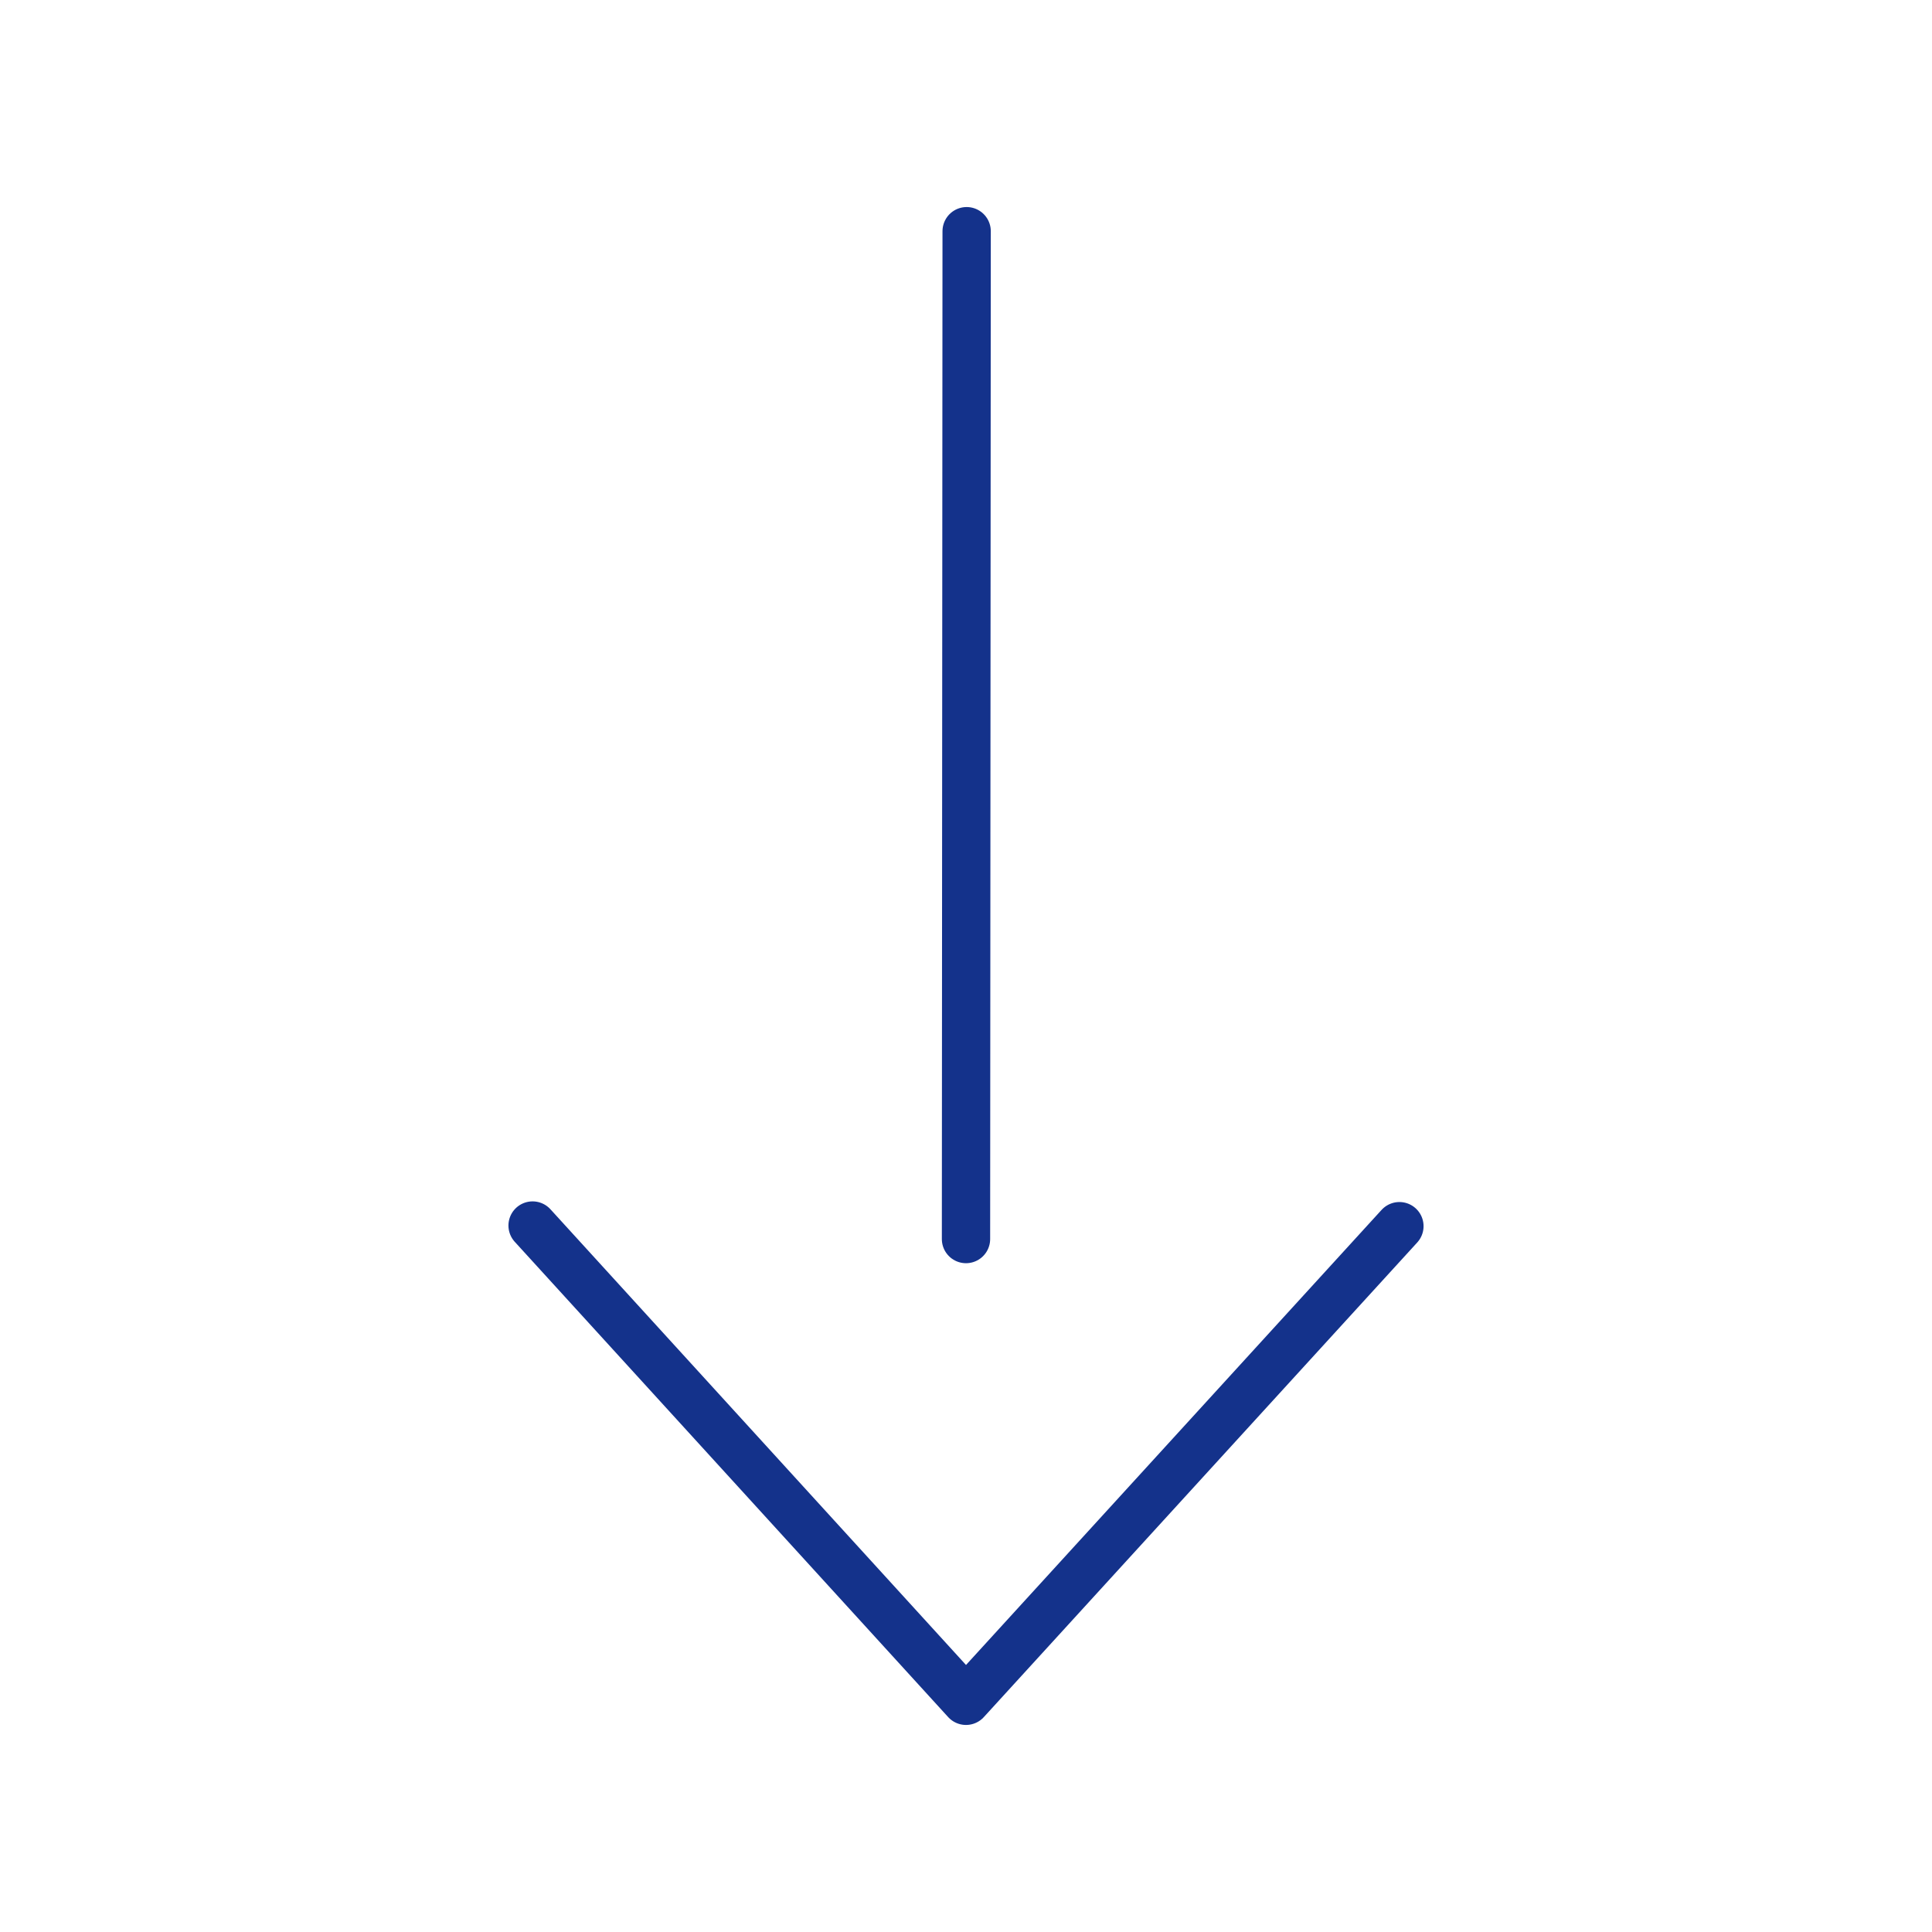 <?xml version="1.0" encoding="UTF-8"?>
<svg id="Grafik" xmlns="http://www.w3.org/2000/svg" viewBox="0 0 30 30">
  <defs>
    <style>
      .cls-1 {
        fill: none;
        stroke: #14328b;
        stroke-linecap: round;
        stroke-linejoin: round;
        stroke-width: .75px;
      }
    </style>
  </defs>
  <line class="cls-1" x1="15.01" y1="3.59" x2="15" y2="19.24"/>
  <polyline class="cls-1" points="8.27 19.03 15 26.41 21.73 19.04"/>
</svg>